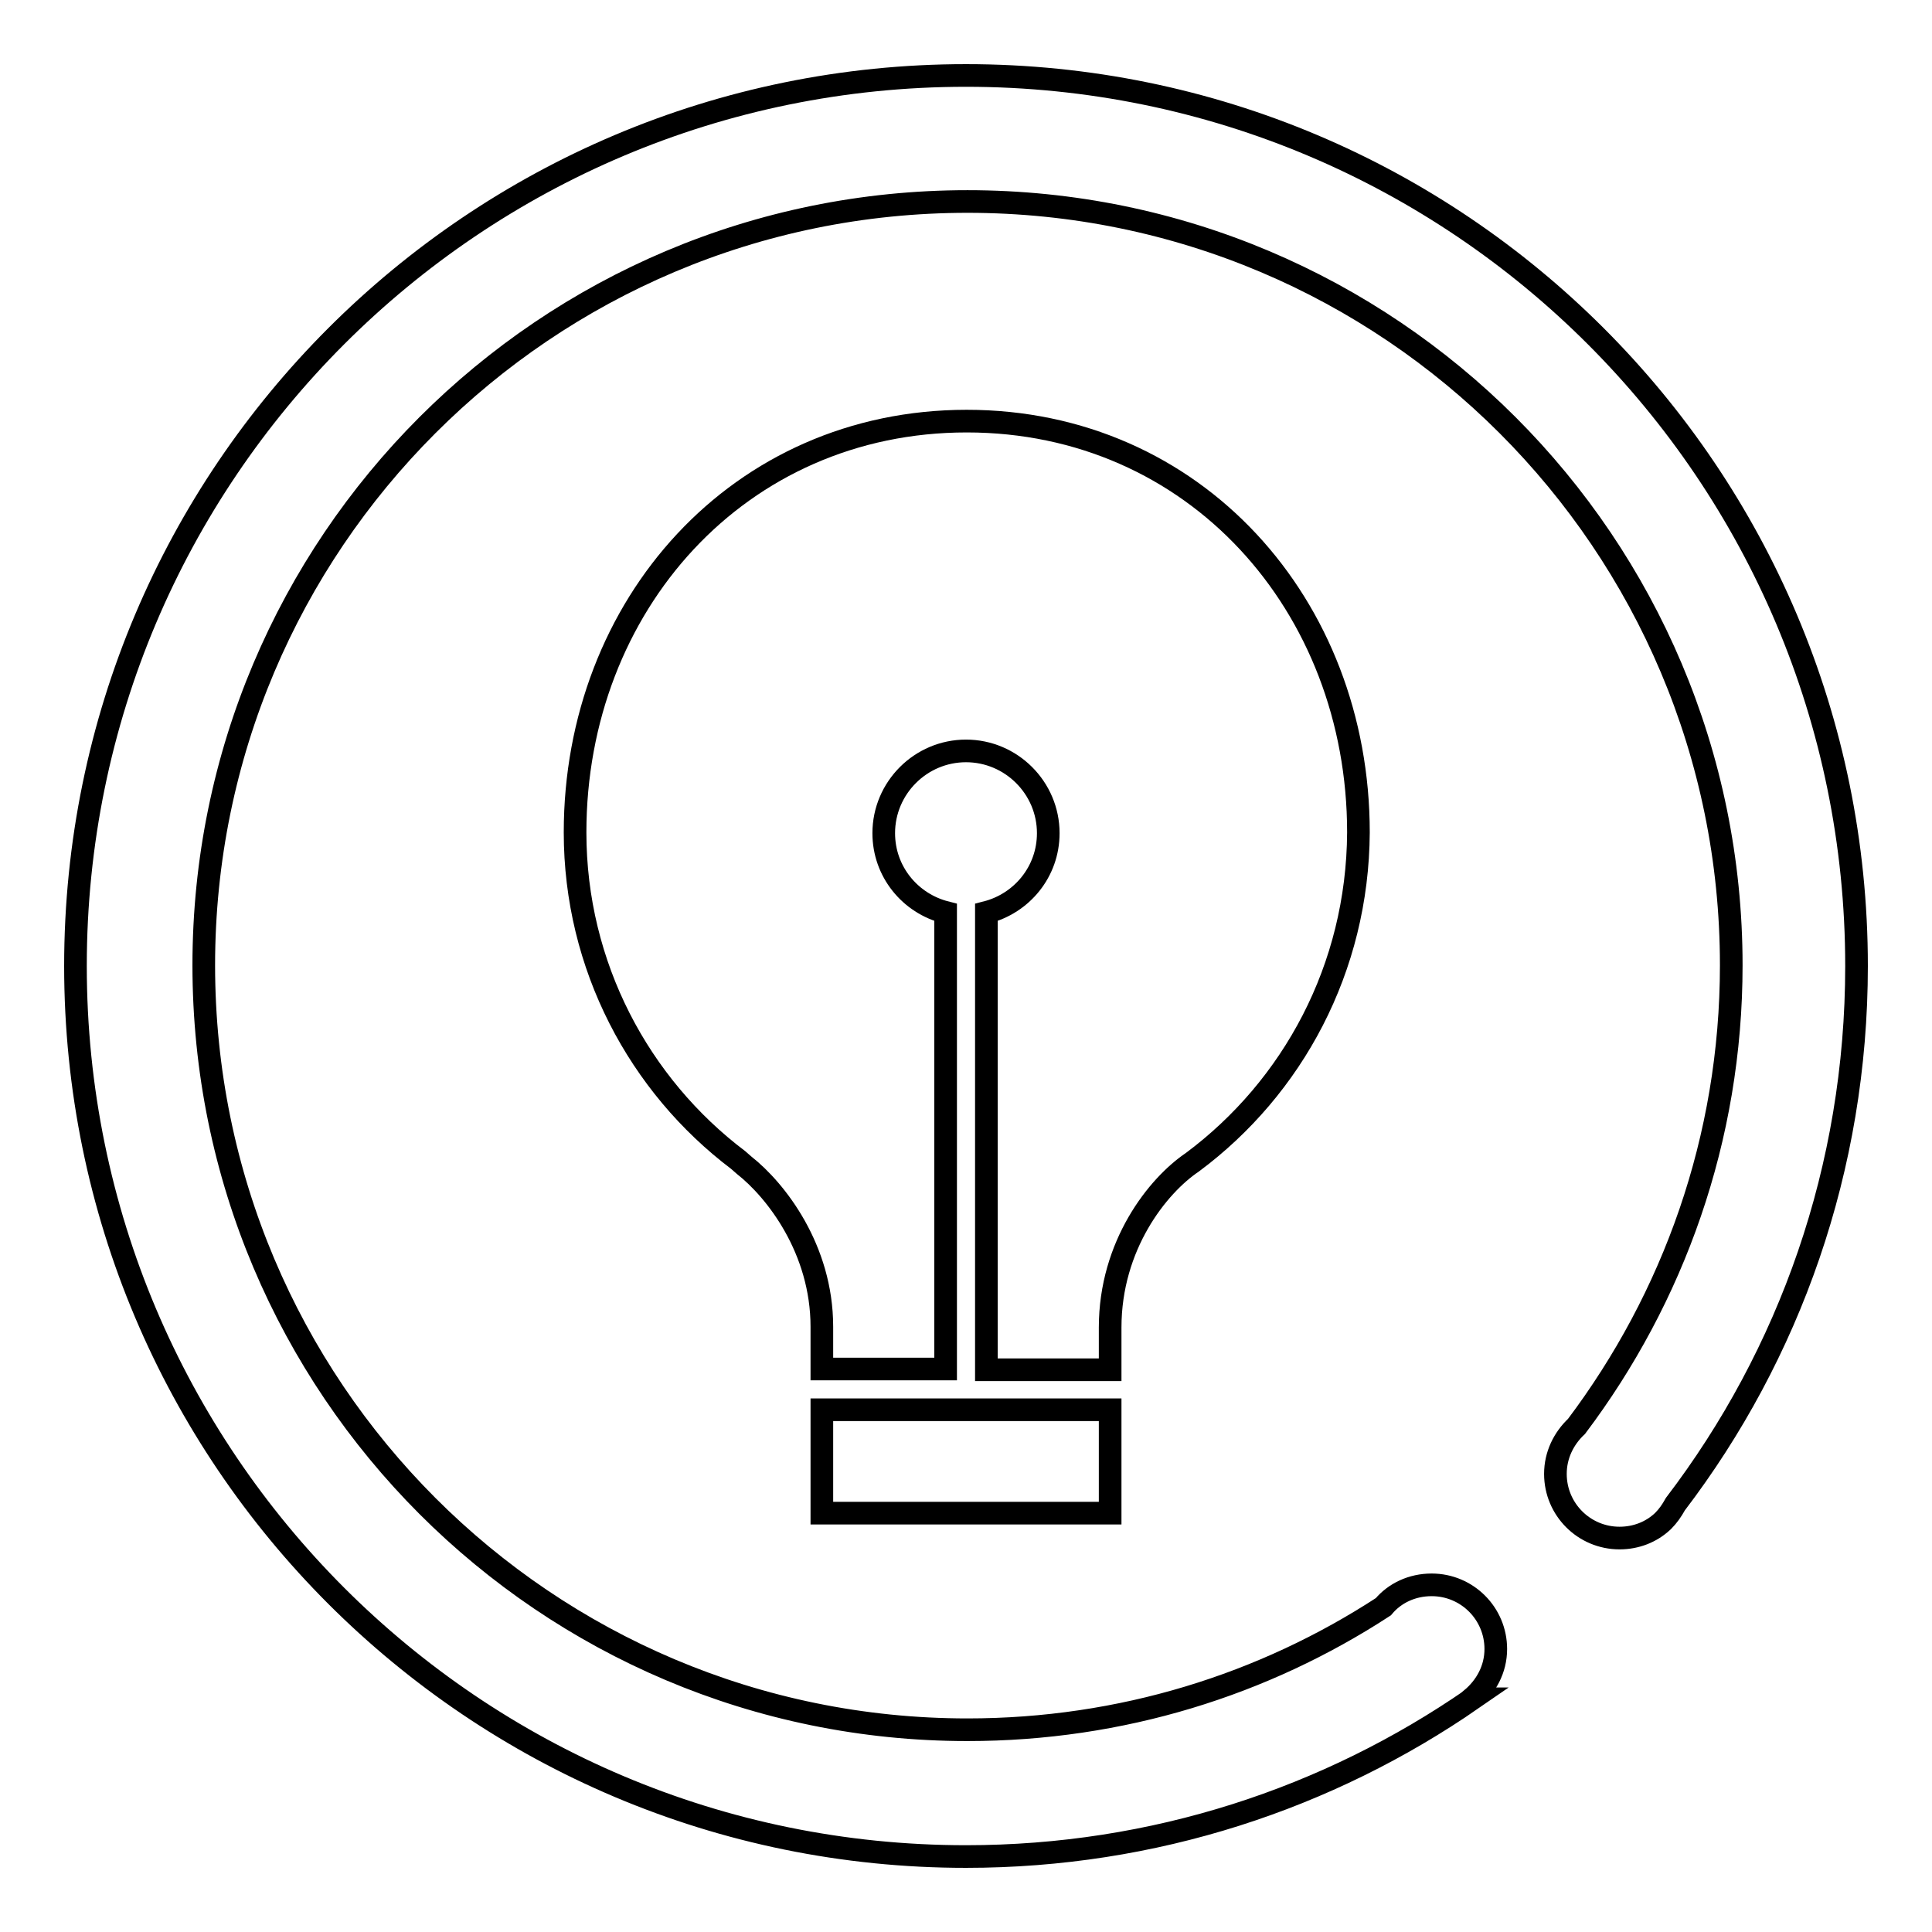 <?xml version="1.0" encoding="utf-8"?>
<!-- Svg Vector Icons : http://www.onlinewebfonts.com/icon -->
<!DOCTYPE svg PUBLIC "-//W3C//DTD SVG 1.1//EN" "http://www.w3.org/Graphics/SVG/1.1/DTD/svg11.dtd">
<svg version="1.1" xmlns="http://www.w3.org/2000/svg" xmlns:xlink="http://www.w3.org/1999/xlink" x="0px" y="0px" viewBox="0 0 256 256" enable-background="new 0 0 256 256" xml:space="preserve">
<g><g><path stroke-width="3" fill-opacity="0" stroke="#000000"  d="M224,218.2"/><path stroke-width="3" fill-opacity="0" stroke="#000000"  d="M222,199.3c15.1-19.8,24-44.5,24-71.3c0-65.2-52.8-118-118-118C62.8,10,10,62.8,10,128c0,65.2,52.8,118,118,118c24.9,0,48-7.7,67.1-20.9c0,0-0.1,0-0.1,0c1.9-1.6,3.2-3.9,3.2-6.6c0-4.7-3.8-8.5-8.5-8.5c-2.6,0-4.9,1.1-6.4,2.9c0,0,0,0,0,0c-15.8,10.3-34.7,16.3-55.1,16.3c-55.9,0-101.2-45.3-101.2-101.3c0-55.9,45.3-101.2,101.2-101.2c55.9,0,101.2,45.3,101.2,101.2c0,23-7.7,44.1-20.5,61.1c-1.7,1.6-2.8,3.8-2.8,6.3c0,4.7,3.8,8.5,8.5,8.5c2.2,0,4.2-0.8,5.7-2.2c0,0,0,0,0,0c0,0,0,0,0.1-0.1C221,200.9,221.5,200.2,222,199.3L222,199.3z"/><path stroke-width="3" fill-opacity="0" stroke="#000000"  d="M222,199.3"/><path stroke-width="3" fill-opacity="0" stroke="#000000"  d="M147.1,200.5h-38.2v-13.7h38.2L147.1,200.5L147.1,200.5z"/><path stroke-width="3" fill-opacity="0" stroke="#000000"  d="M158,154L158,154c-4.6,3.1-10.9,11-10.9,21.9v5.6h-16.4v-60.6c4.7-1.2,8.2-5.4,8.2-10.5c0-6-4.9-10.9-10.9-10.9c-6,0-10.9,4.9-10.9,10.9c0,5.1,3.5,9.3,8.2,10.5v60.5h-16.4v-5.6c0-10.3-6.1-18.1-10.3-21.4l-0.8-0.7c-13.1-9.9-21.6-25.7-21.6-43.4c0-30.1,21.7-54.5,51.9-54.5s51.9,24.4,51.9,54.5C179.9,128.3,171.3,144.1,158,154L158,154z"/></g></g>
</svg>